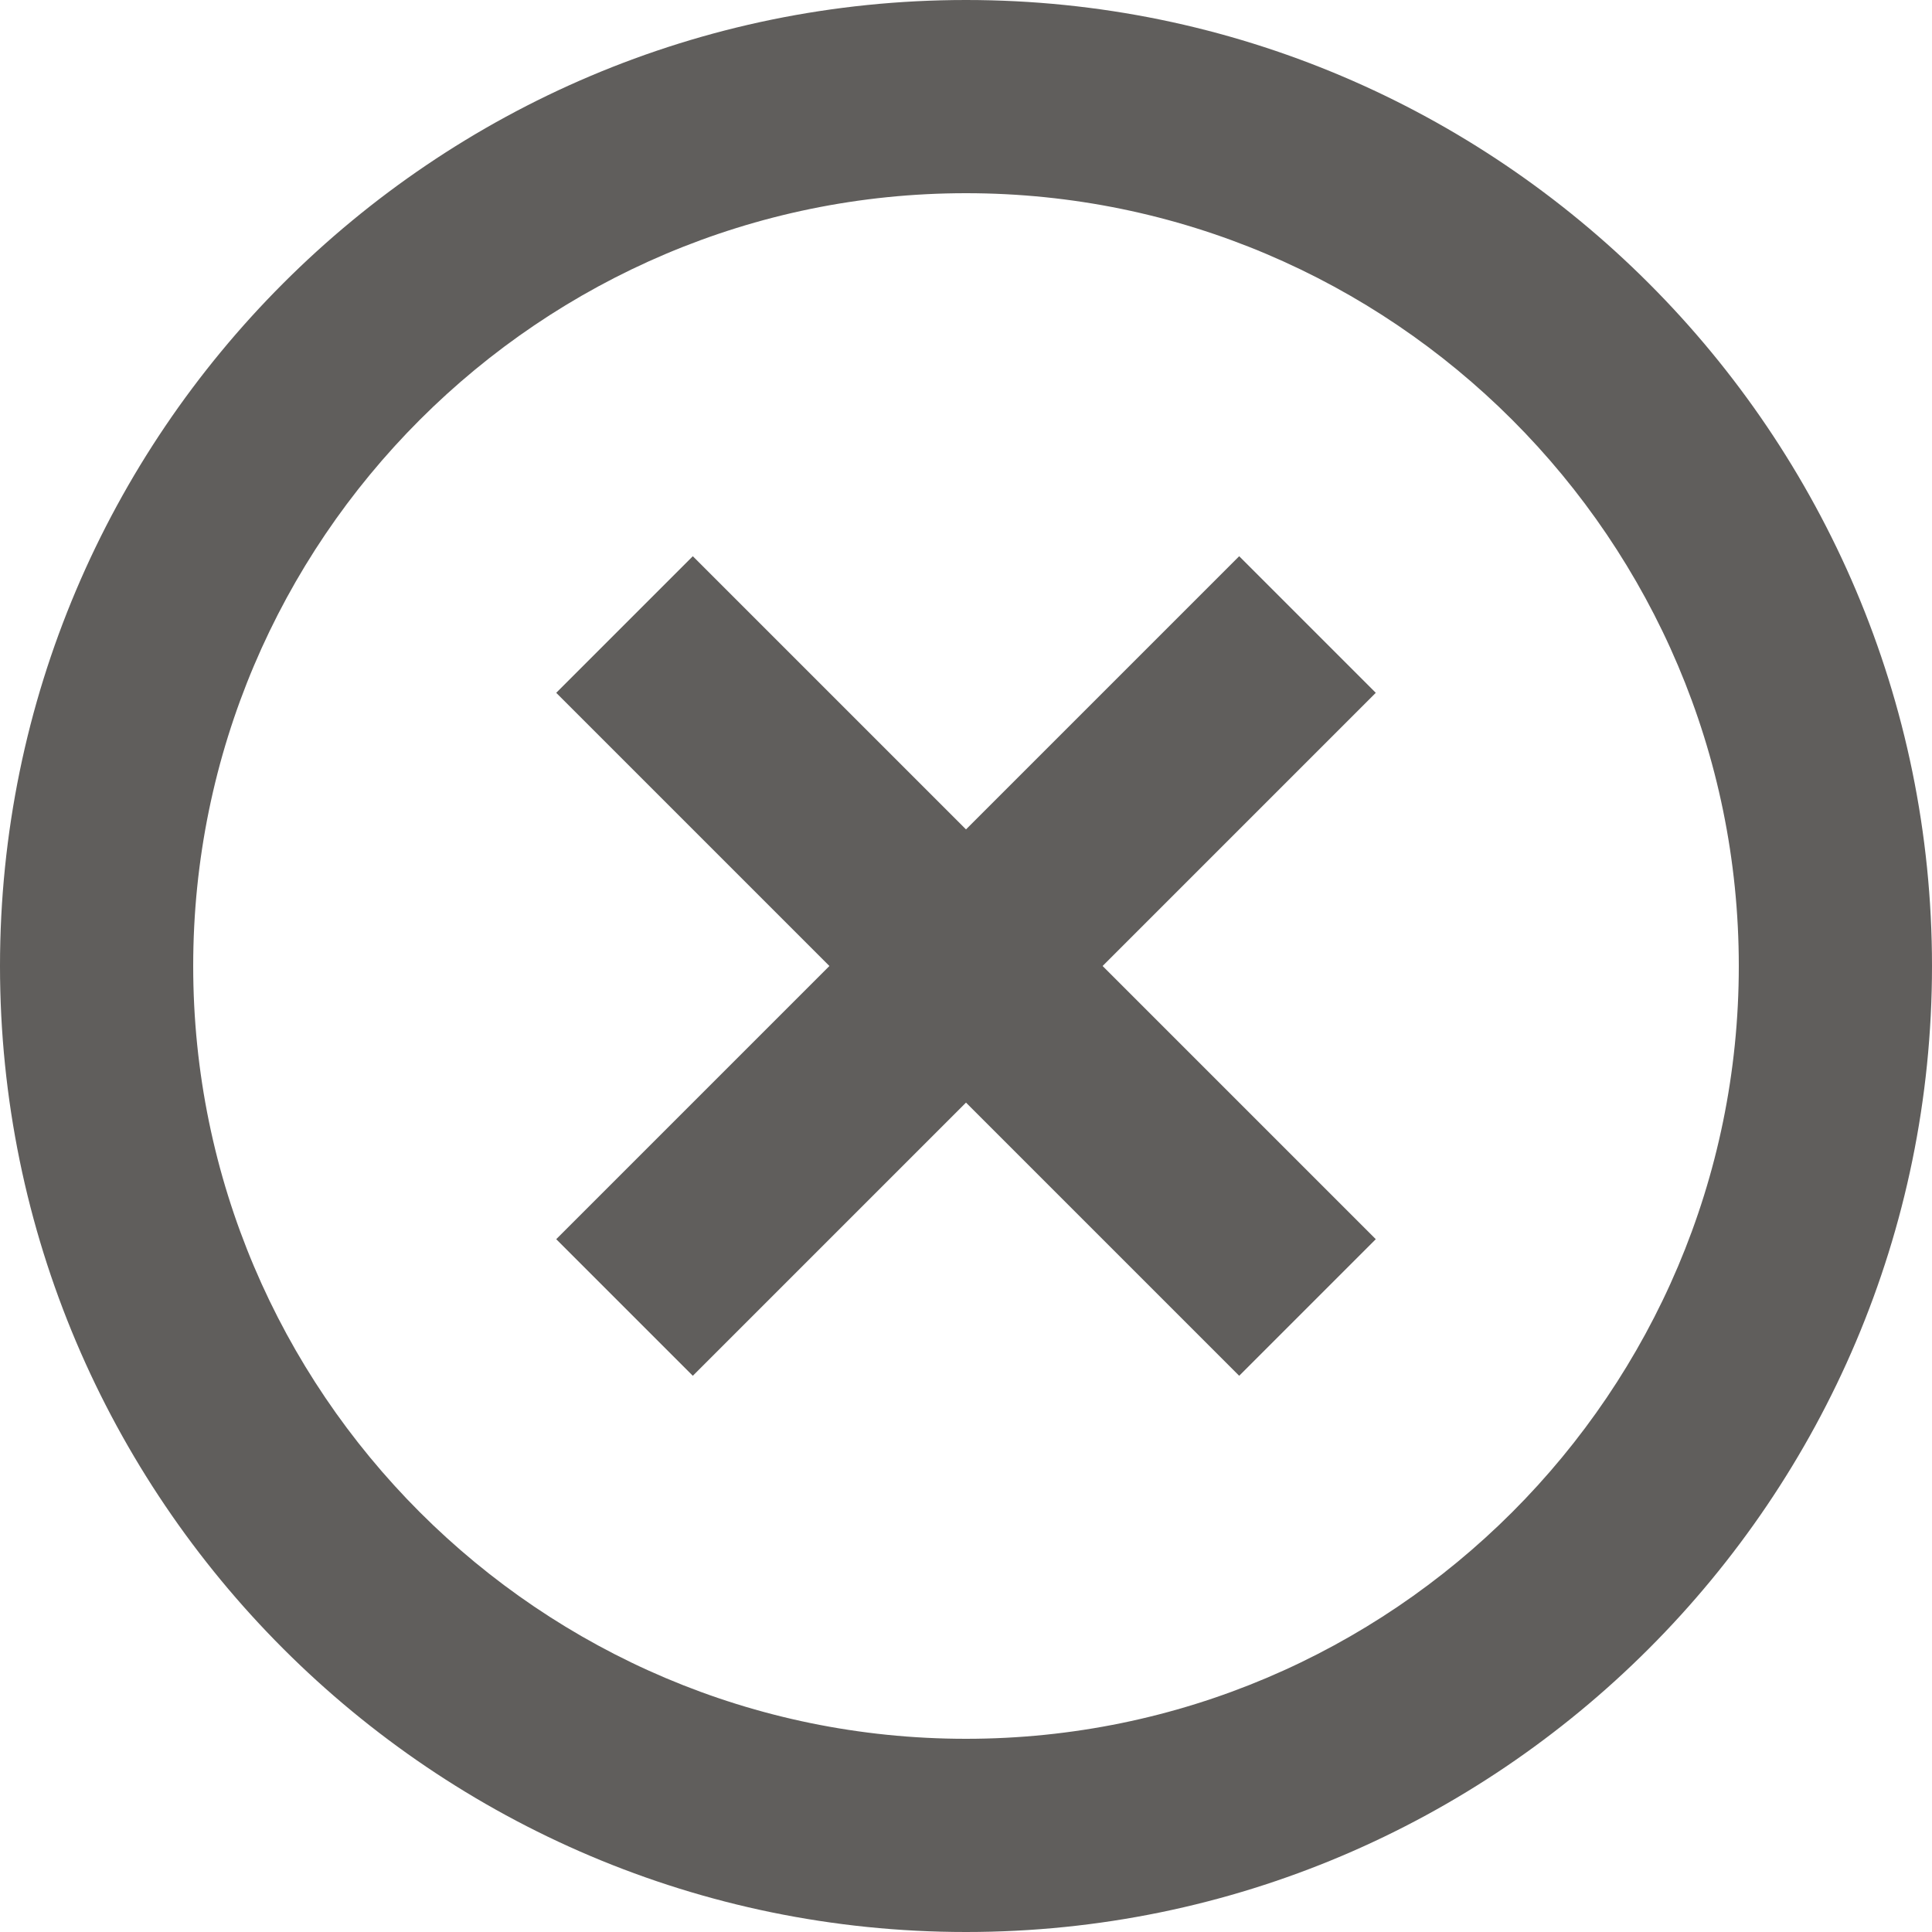 <svg width="20" height="20" viewBox="0 0 20 20" fill="none" xmlns="http://www.w3.org/2000/svg">
    <path d="M7.172 14.242L10 11.414L12.828 14.242L14.242 12.828L11.414 10L14.242 7.172L12.828 5.758L10 8.586L7.172 5.758L5.758 7.172L8.586 10L5.758 12.828L7.172 14.242Z" fill="#605E5C"/>
    <path d="M10 20C15.514 20 20 15.514 20 10C20 4.486 15.514 0 10 0C4.486 0 0 4.486 0 10C0 15.514 4.486 20 10 20ZM10 2C14.411 2 18 5.589 18 10C18 14.411 14.411 18 10 18C5.589 18 2 14.411 2 10C2 5.589 5.589 2 10 2Z" fill="#605E5C"/>
</svg>
